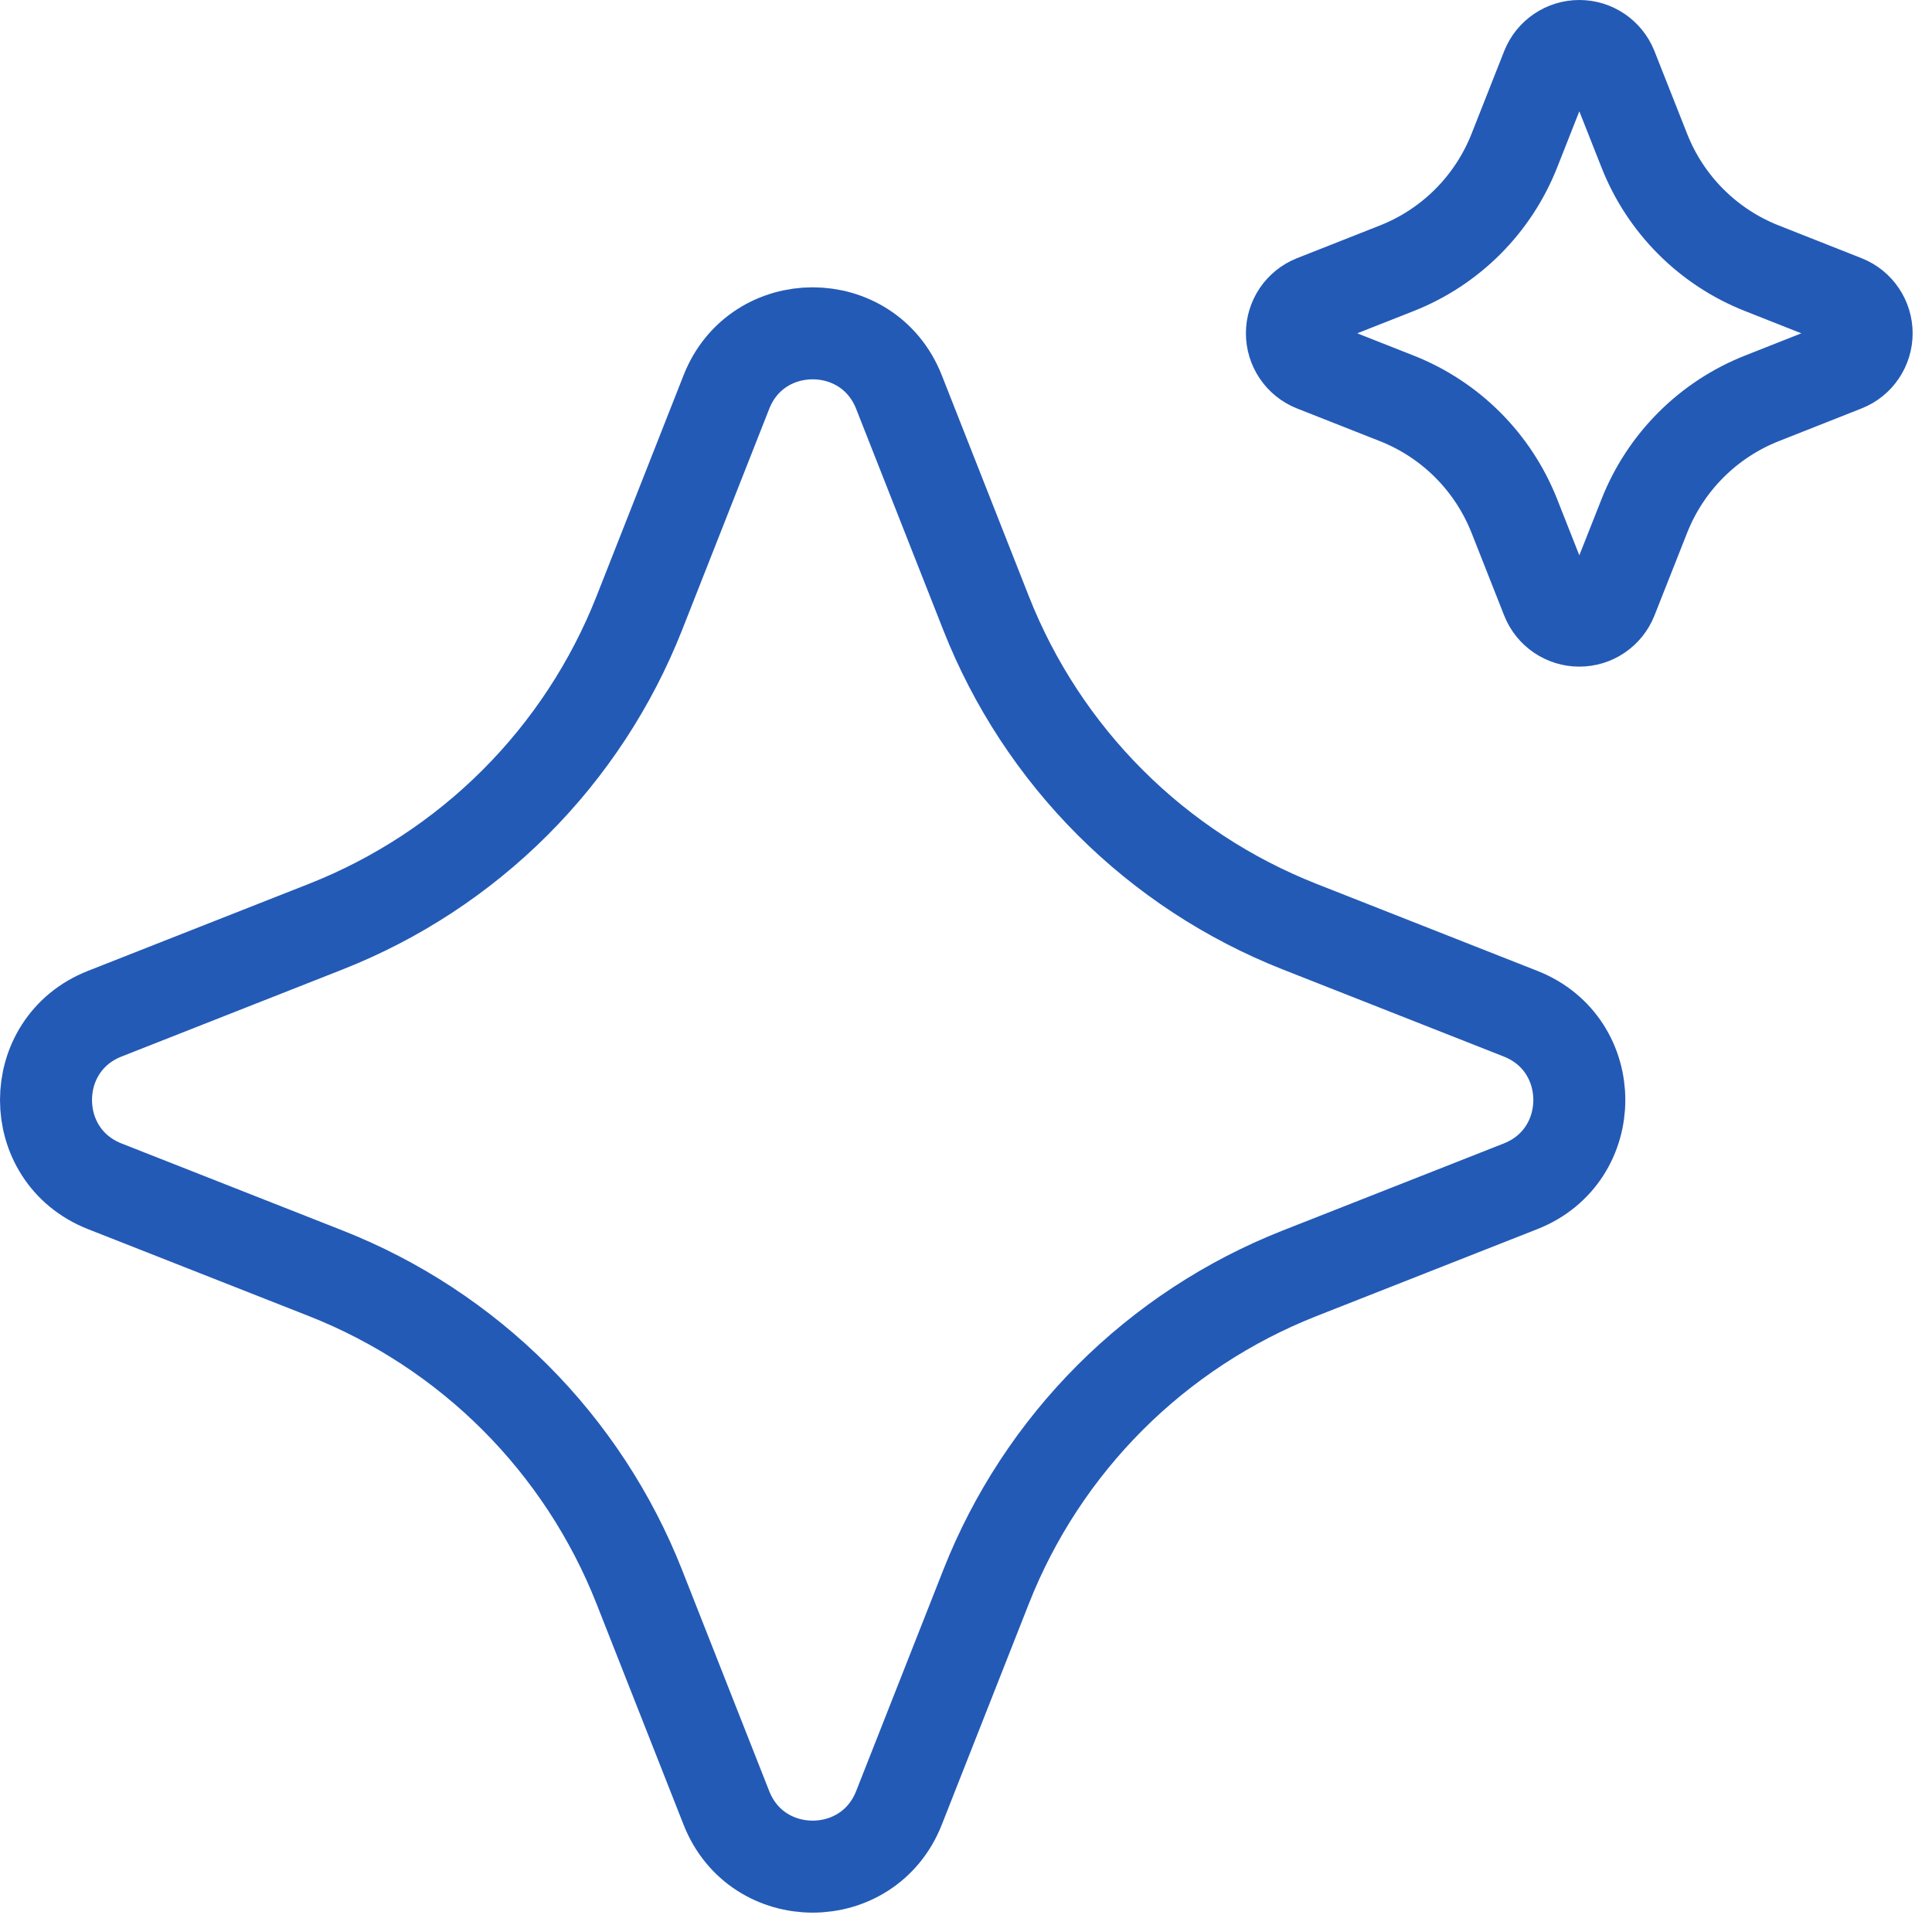 <svg width="42" height="42" viewBox="0 0 42 42" fill="none" xmlns="http://www.w3.org/2000/svg">
<path d="M15.792 8.521C16.462 6.821 18.871 6.821 19.542 8.521L21.438 13.334C22.045 14.874 22.963 16.274 24.134 17.445C25.305 18.616 26.705 19.534 28.246 20.142L33.058 22.038C34.758 22.709 34.758 25.117 33.058 25.788L28.246 27.683C26.705 28.291 25.305 29.209 24.134 30.38C22.963 31.552 22.045 32.951 21.438 34.492L19.542 39.304C18.871 41.004 16.462 41.004 15.792 39.304L13.896 34.492C13.288 32.951 12.37 31.552 11.199 30.38C10.028 29.209 8.628 28.291 7.088 27.683L2.275 25.788C0.575 25.117 0.575 22.709 2.275 22.038L7.088 20.142C8.628 19.534 10.028 18.616 11.199 17.445C12.37 16.274 13.288 14.874 13.896 13.334L15.792 8.521ZM33.631 1.475C33.687 1.335 33.784 1.215 33.909 1.13C34.035 1.045 34.182 1 34.333 1C34.484 1 34.632 1.045 34.757 1.13C34.882 1.215 34.979 1.335 35.035 1.475L35.748 3.279C36.208 4.446 37.133 5.371 38.3 5.831L40.104 6.544C40.245 6.6 40.365 6.697 40.449 6.822C40.534 6.947 40.579 7.095 40.579 7.246C40.579 7.397 40.534 7.545 40.449 7.67C40.365 7.795 40.245 7.892 40.104 7.948L38.3 8.661C37.723 8.889 37.199 9.233 36.76 9.672C36.321 10.111 35.976 10.636 35.748 11.213L35.035 13.017C34.979 13.157 34.882 13.277 34.757 13.362C34.632 13.447 34.484 13.492 34.333 13.492C34.182 13.492 34.035 13.447 33.909 13.362C33.784 13.277 33.687 13.157 33.631 13.017L32.919 11.213C32.69 10.636 32.346 10.111 31.907 9.672C31.468 9.233 30.944 8.889 30.367 8.661L28.56 7.948C28.42 7.892 28.3 7.795 28.215 7.67C28.131 7.545 28.085 7.397 28.085 7.246C28.085 7.095 28.131 6.947 28.215 6.822C28.3 6.697 28.42 6.6 28.56 6.544L30.367 5.831C30.944 5.603 31.468 5.259 31.907 4.82C32.346 4.381 32.69 3.857 32.919 3.279L33.631 1.475Z" stroke="#235AB6" stroke-width="2"/>
</svg>
